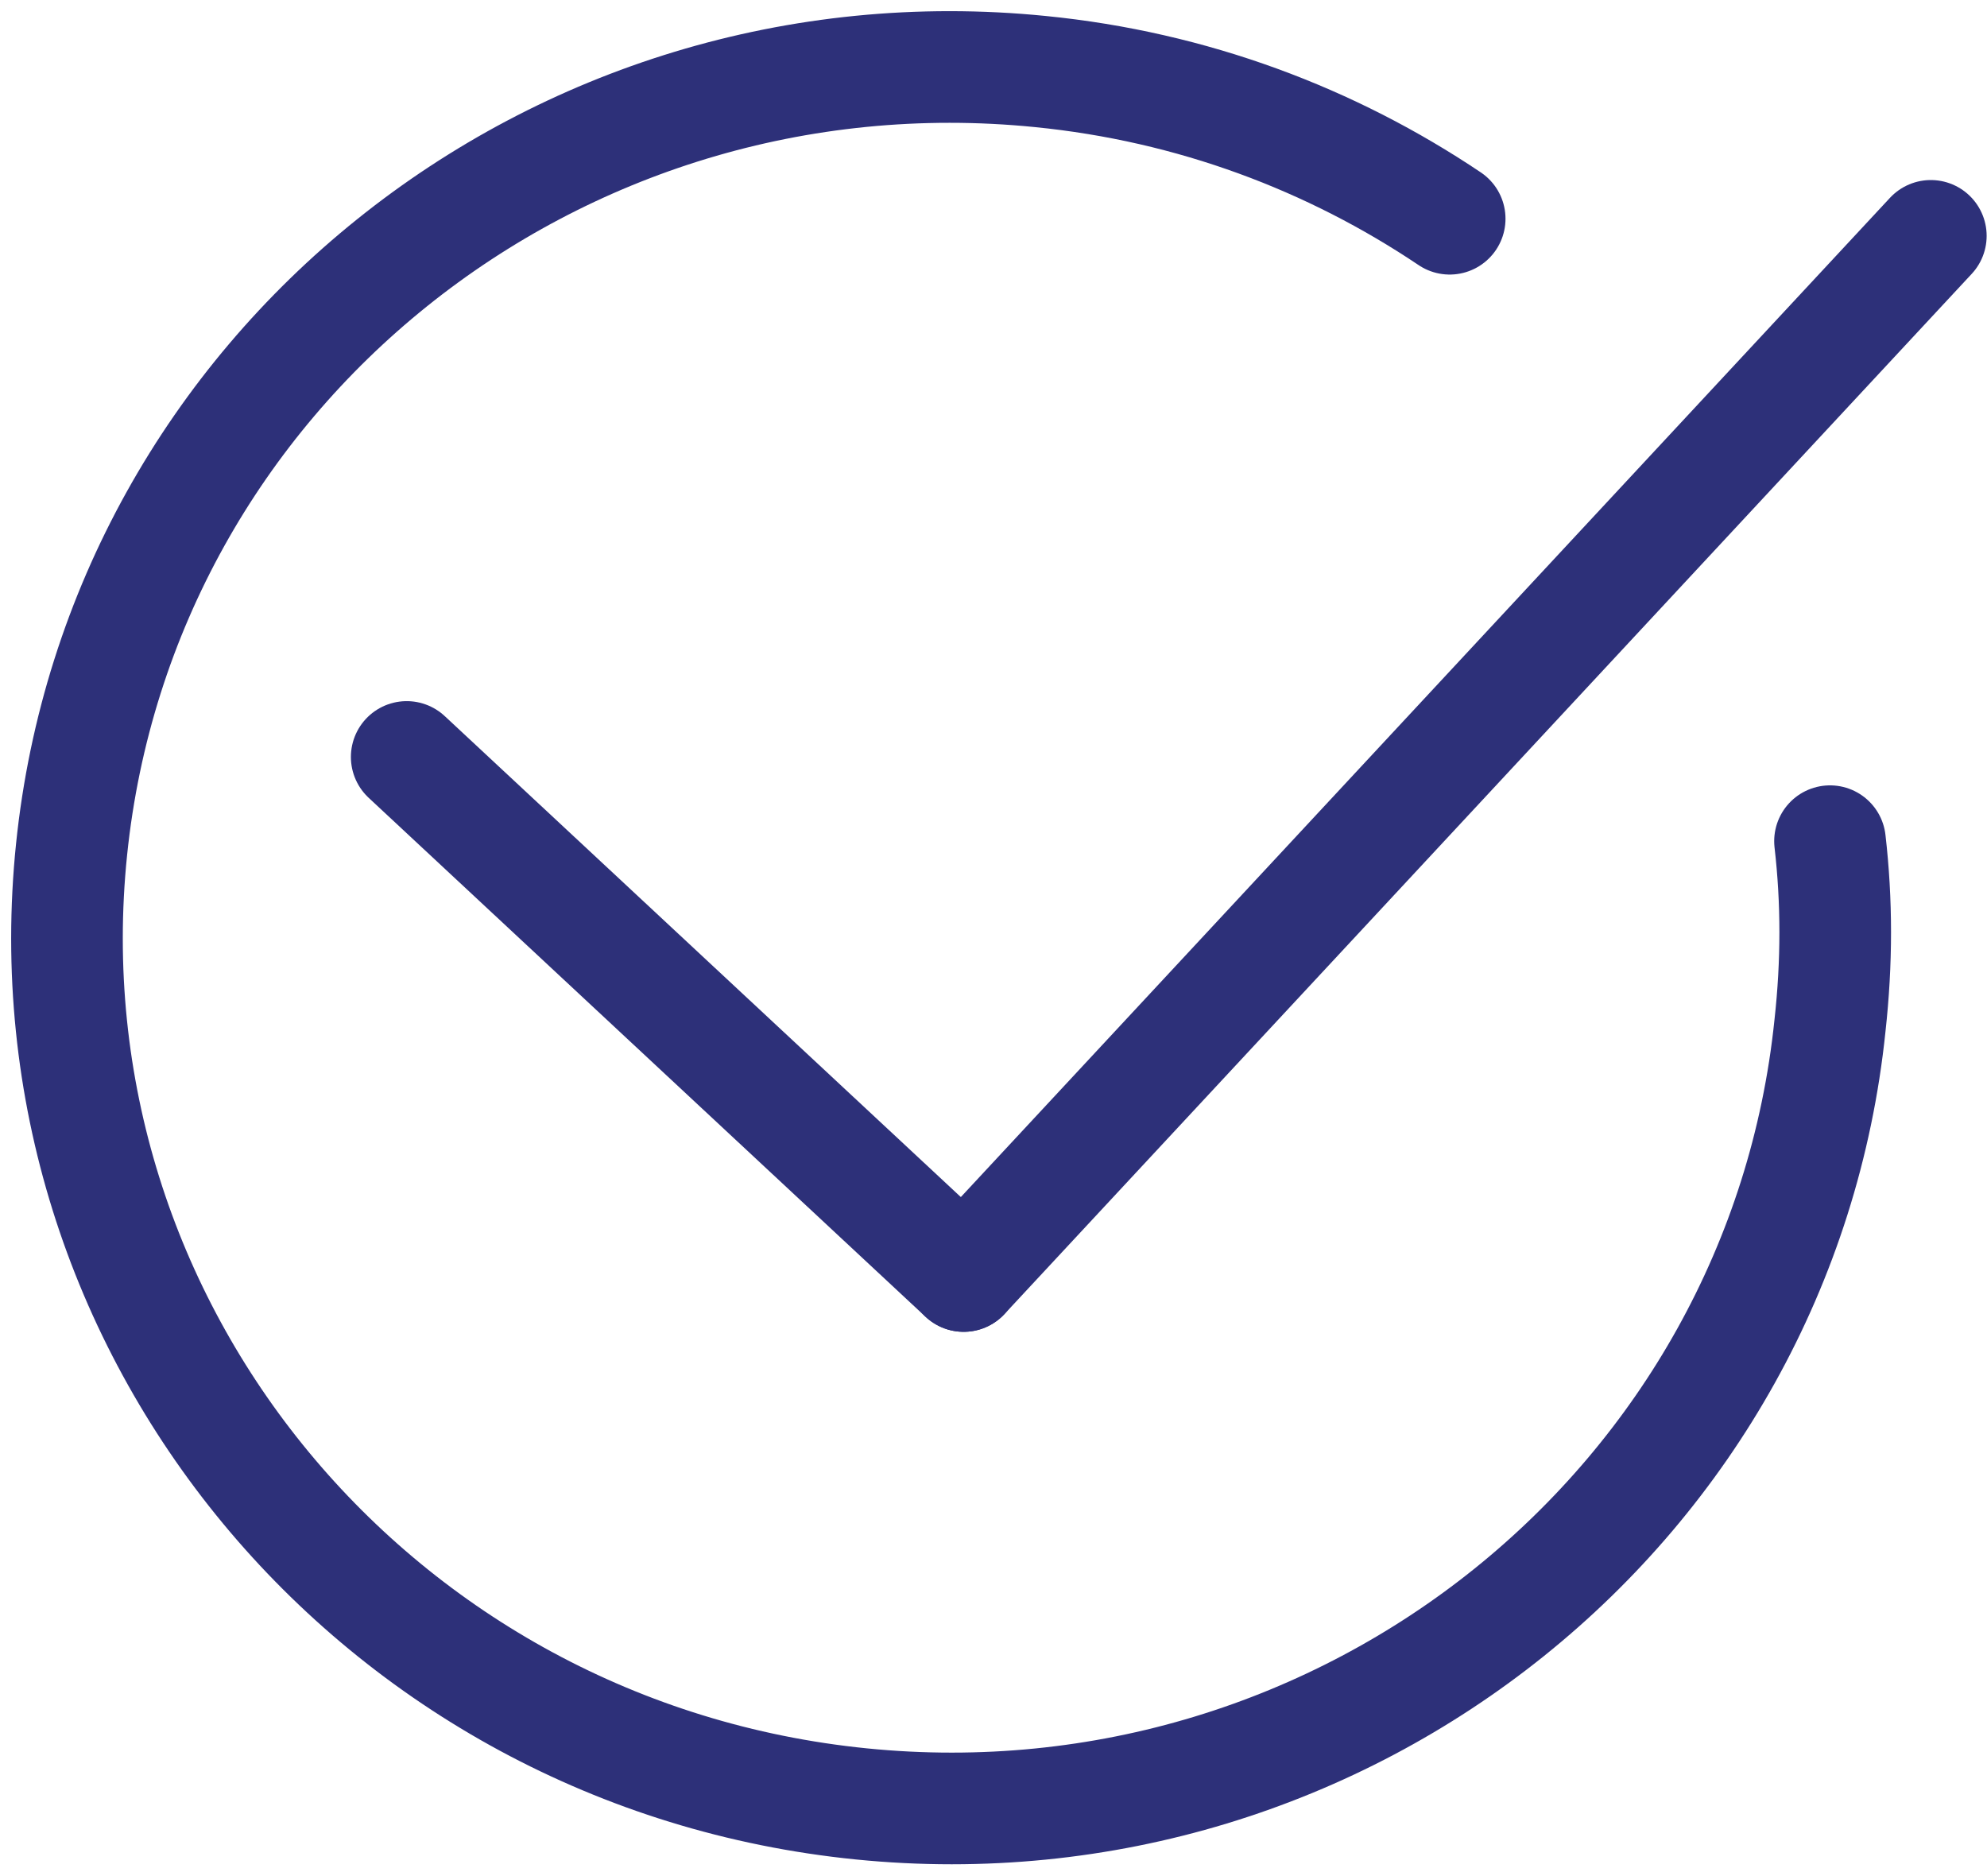 <svg width="89" height="84" viewBox="0 0 89 84" fill="none" xmlns="http://www.w3.org/2000/svg">
<path d="M81.968 37.672C82.279 40.37 82.279 43.1 81.968 45.921C79.757 67.356 60.323 82.966 38.585 80.788C16.847 78.611 0.995 59.475 3.206 38.04C5.417 16.604 24.82 1.026 46.589 3.203C53.409 3.878 59.638 6.239 64.933 9.796" stroke="#2D3079" stroke-width="5" stroke-miterlimit="10" stroke-linecap="round"/>
<path d="M18.217 33.9L43.163 57.145" stroke="#2D3079" stroke-width="5" stroke-miterlimit="10" stroke-linecap="round"/>
<path d="M86.484 10.563L43.163 57.145" stroke="#2D3079" stroke-width="5" stroke-miterlimit="10" stroke-linecap="round"/>
</svg>
